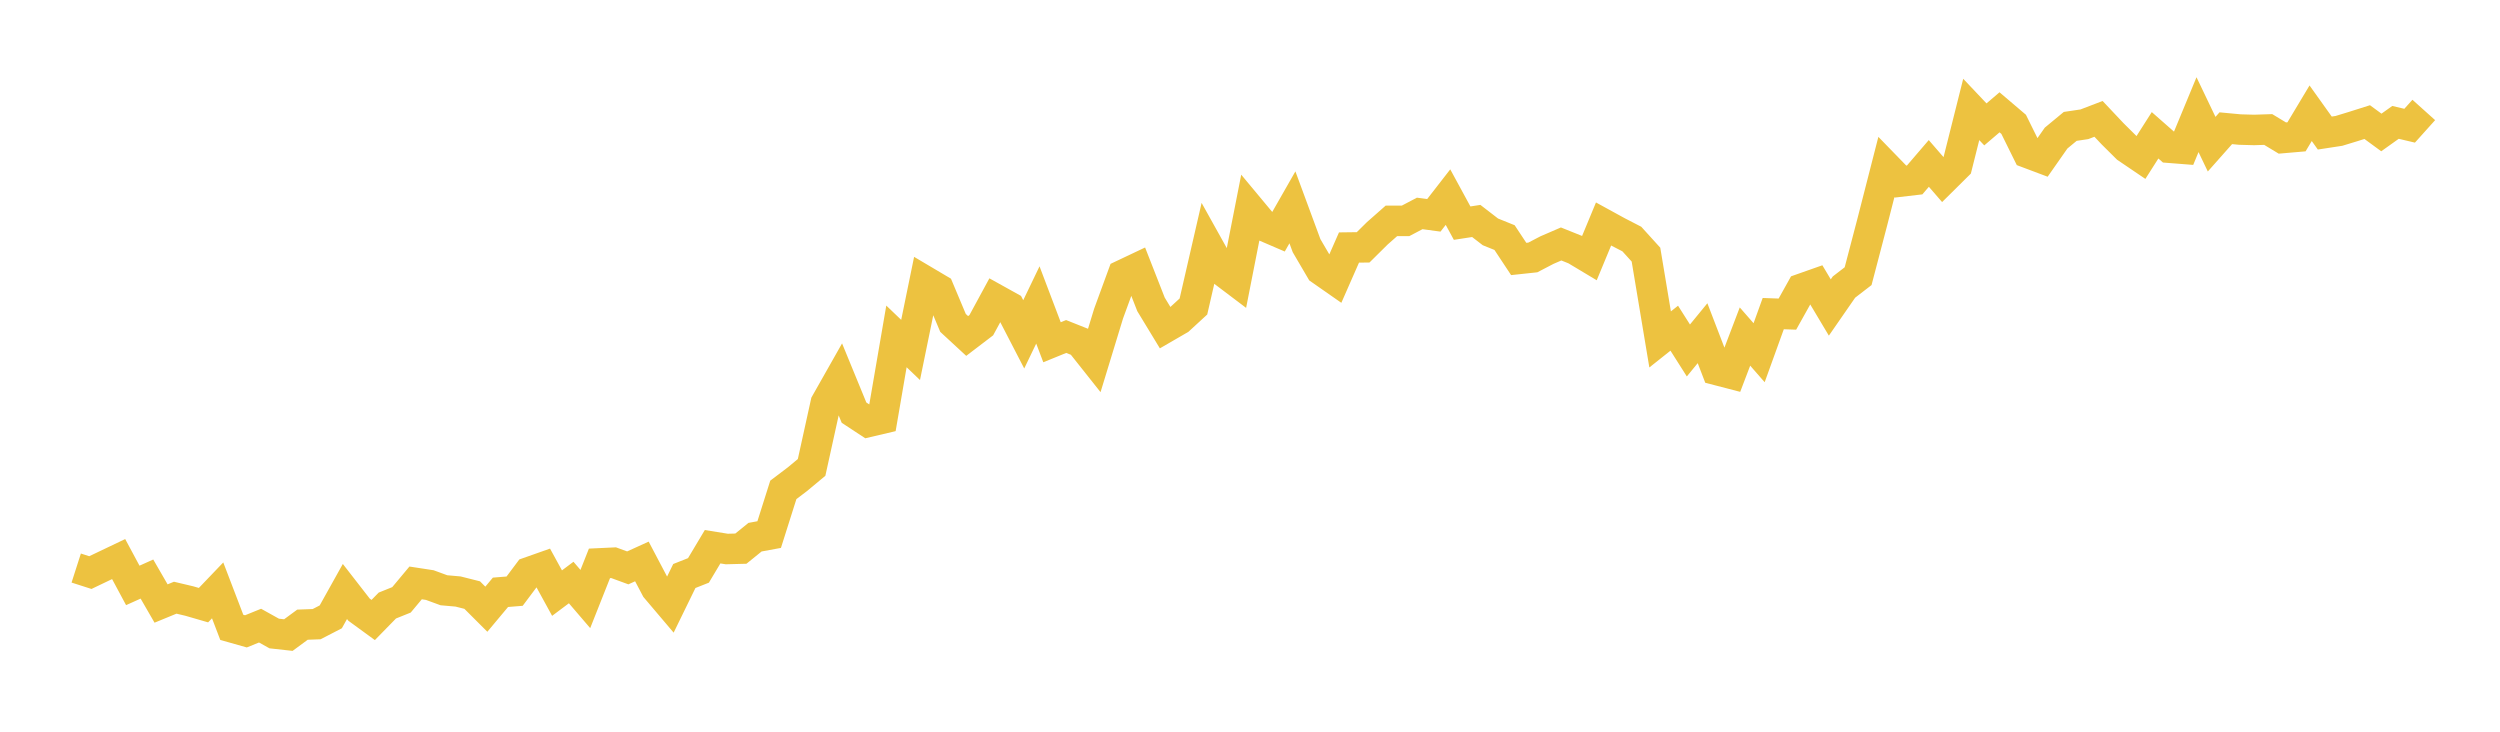 <svg width="164" height="48" xmlns="http://www.w3.org/2000/svg" xmlns:xlink="http://www.w3.org/1999/xlink"><path fill="none" stroke="rgb(237,194,64)" stroke-width="2" d="M5,37.264L5.928,37.562L6.855,37.118L7.783,36.675L8.711,38.403L9.639,37.986L10.566,39.591L11.494,39.209L12.422,39.429L13.349,39.698L14.277,38.728L15.205,41.154L16.133,41.417L17.06,41.041L17.988,41.558L18.916,41.661L19.843,40.979L20.771,40.945L21.699,40.465L22.627,38.802L23.554,39.995L24.482,40.672L25.41,39.723L26.337,39.35L27.265,38.239L28.193,38.381L29.12,38.721L30.048,38.803L30.976,39.037L31.904,39.964L32.831,38.855L33.759,38.78L34.687,37.541L35.614,37.214L36.542,38.908L37.47,38.213L38.398,39.296L39.325,36.957L40.253,36.913L41.181,37.253L42.108,36.831L43.036,38.592L43.964,39.687L44.892,37.786L45.819,37.419L46.747,35.865L47.675,36.015L48.602,35.991L49.53,35.239L50.458,35.068L51.386,32.136L52.313,31.434L53.241,30.661L54.169,26.447L55.096,24.809L56.024,27.069L56.952,27.679L57.88,27.461L58.807,22.068L59.735,22.956L60.663,18.425L61.59,18.974L62.518,21.183L63.446,22.04L64.373,21.333L65.301,19.623L66.229,20.139L67.157,21.933L68.084,20.005L69.012,22.452L69.94,22.074L70.867,22.442L71.795,23.612L72.723,20.573L73.651,18.037L74.578,17.598L75.506,19.968L76.434,21.496L77.361,20.959L78.289,20.106L79.217,16.068L80.145,17.734L81.072,18.435L82,13.714L82.928,14.829L83.855,15.228L84.783,13.602L85.711,16.117L86.639,17.701L87.566,18.348L88.494,16.237L89.422,16.225L90.349,15.307L91.277,14.489L92.205,14.489L93.133,14.001L94.06,14.126L94.988,12.931L95.916,14.638L96.843,14.495L97.771,15.211L98.699,15.586L99.627,16.988L100.554,16.889L101.482,16.405L102.41,16.004L103.337,16.376L104.265,16.932L105.193,14.694L106.12,15.202L107.048,15.681L107.976,16.704L108.904,22.266L109.831,21.529L110.759,22.991L111.687,21.858L112.614,24.271L113.542,24.512L114.47,22.077L115.398,23.138L116.325,20.573L117.253,20.606L118.181,18.944L119.108,18.617L120.036,20.172L120.964,18.832L121.892,18.117L122.819,14.58L123.747,10.955L124.675,11.911L125.602,11.803L126.53,10.721L127.458,11.792L128.386,10.873L129.313,7.179L130.241,8.16L131.169,7.368L132.096,8.157L133.024,10.035L133.952,10.384L134.88,9.058L135.807,8.291L136.735,8.153L137.663,7.798L138.59,8.781L139.518,9.702L140.446,10.331L141.373,8.875L142.301,9.691L143.229,9.764L144.157,7.522L145.084,9.459L146.012,8.412L146.94,8.499L147.867,8.525L148.795,8.495L149.723,9.056L150.651,8.976L151.578,7.429L152.506,8.728L153.434,8.586L154.361,8.303L155.289,8.009L156.217,8.69L157.145,8.028L158.072,8.247L159,7.213"></path></svg>
